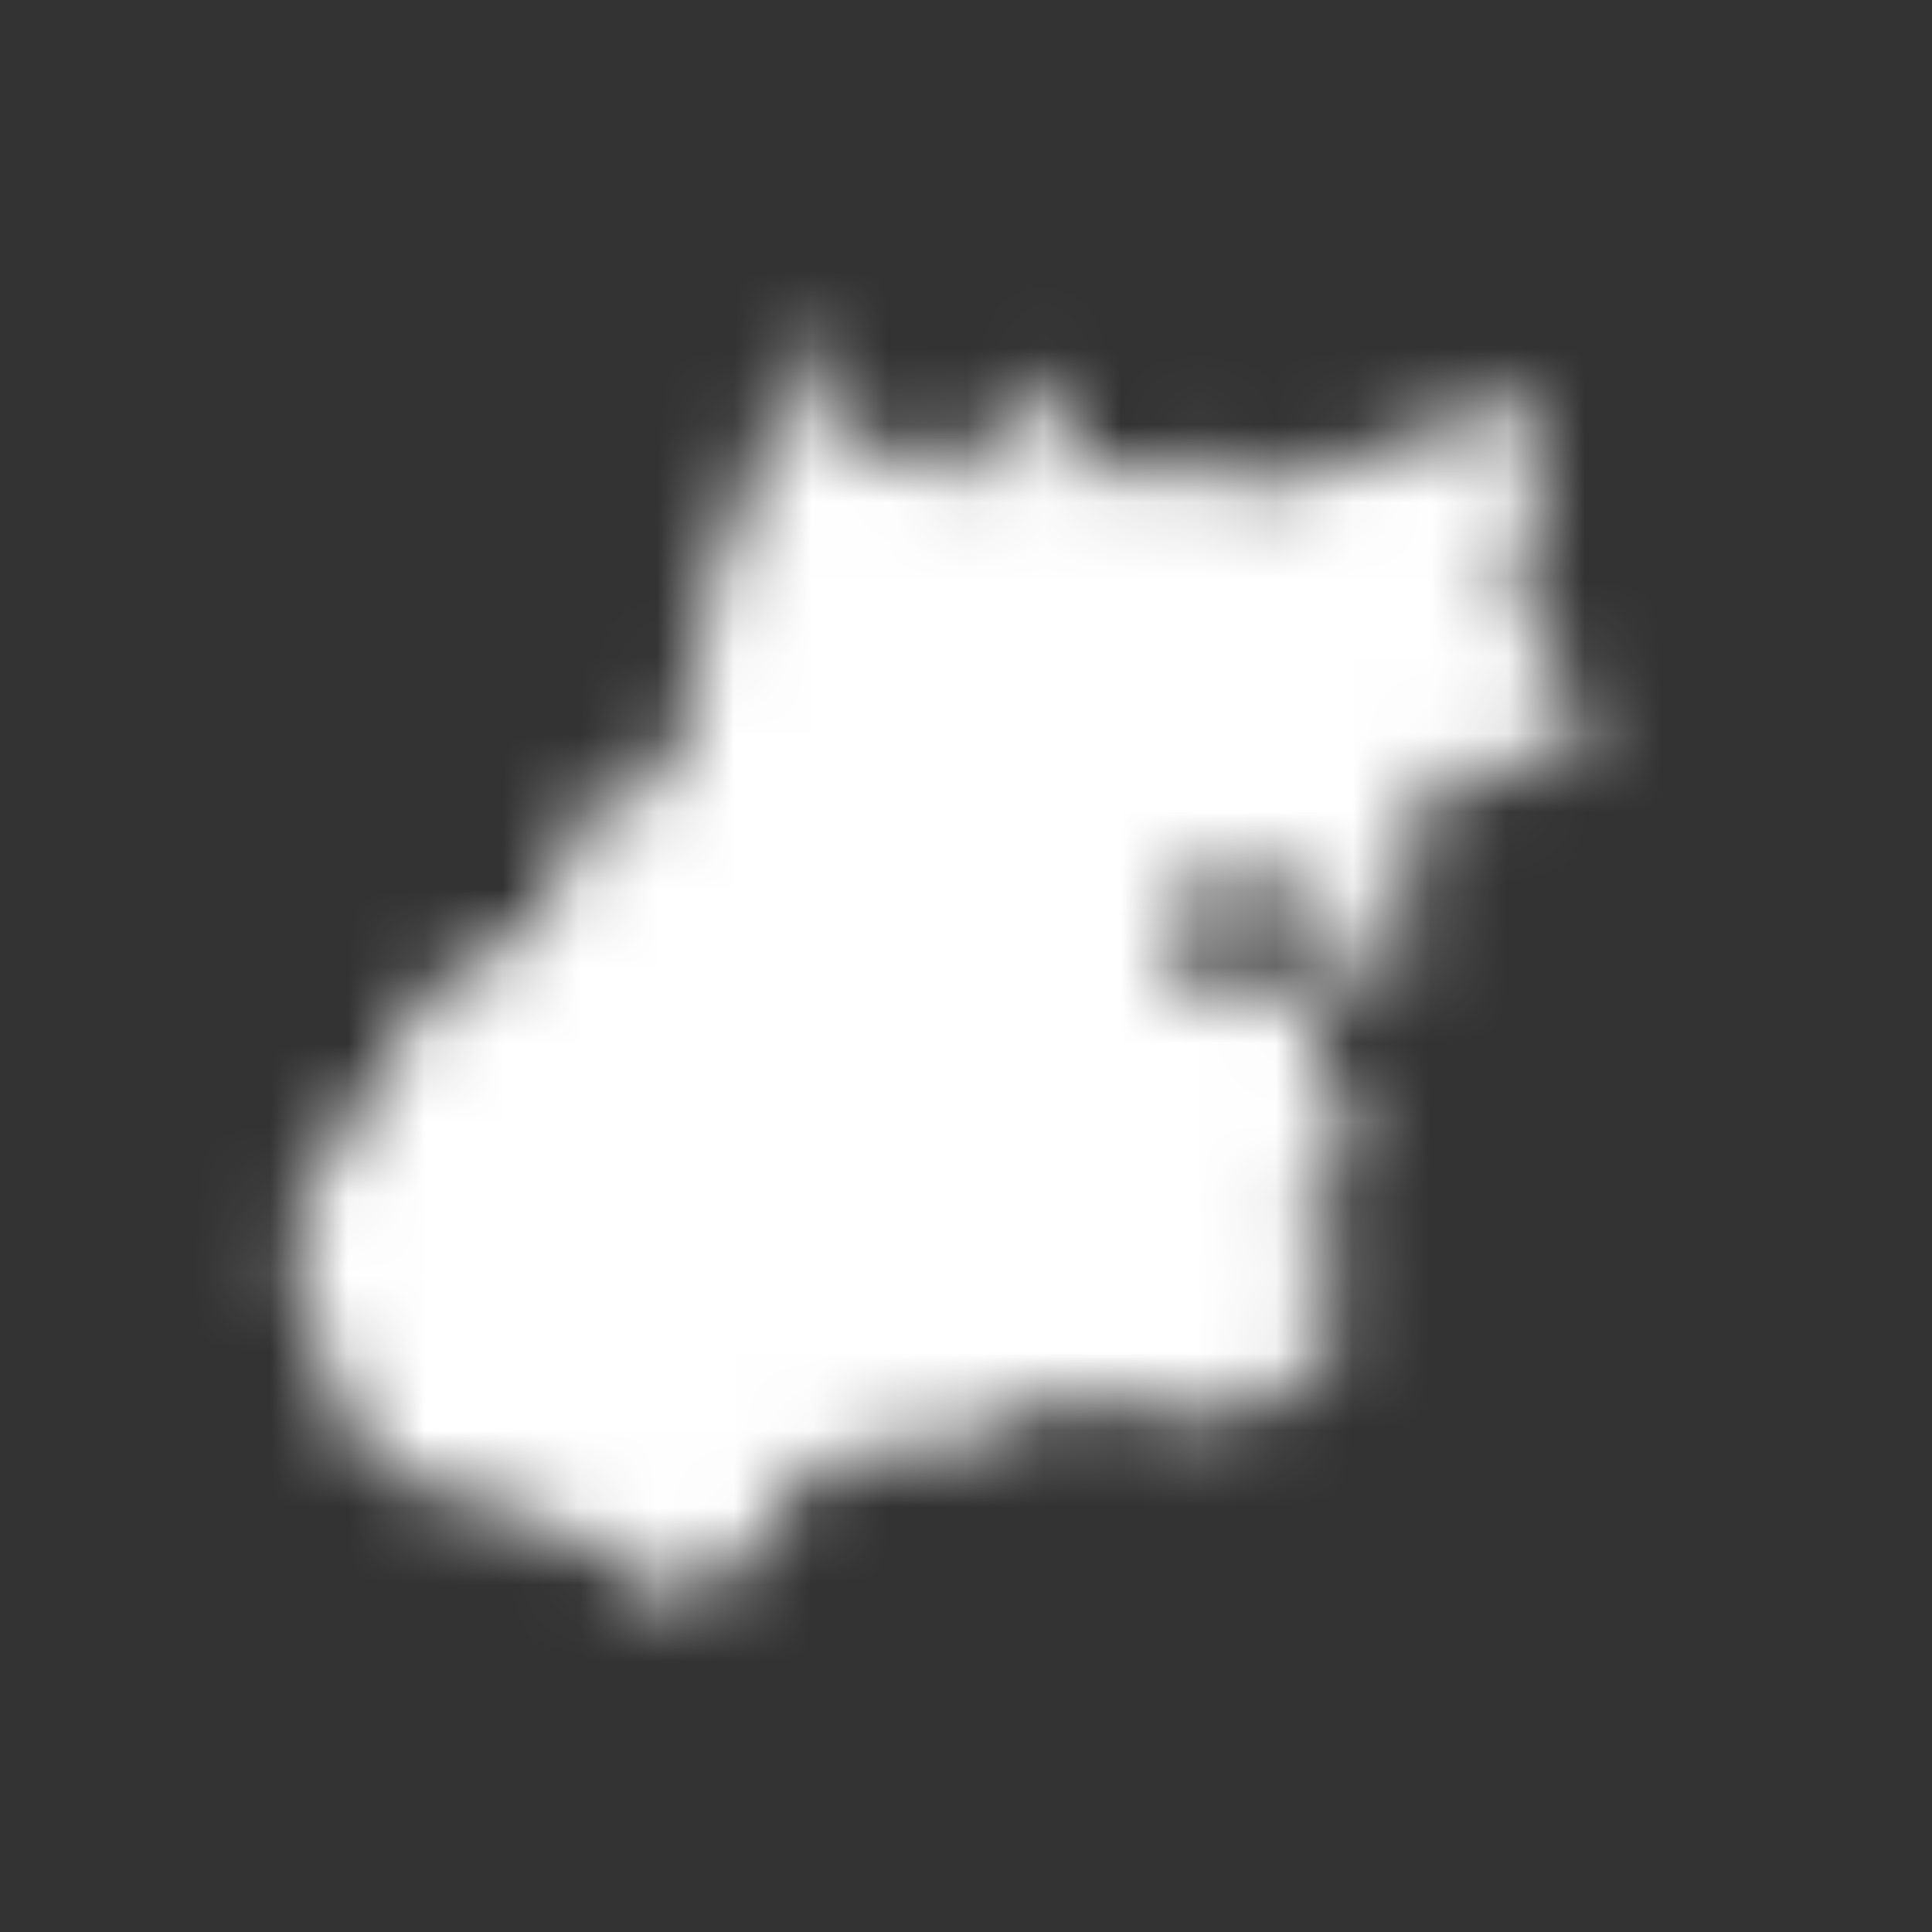 <svg width="25" height="25" viewBox="0 0 25 25" fill="none" xmlns="http://www.w3.org/2000/svg">
<rect x="0" y="0" width="25" height="25" fill="#333333" stroke="none"/>
<mask id="path-1-inside-1_9228_52" fill="white">
<path d="M20.391 9.49C20.558 8.548 18.772 7.835 20.032 6.348C20.038 6.213 20.081 6.247 19.797 6.121C19.639 5.871 20.368 5.535 19.674 5.165C18.838 5.429 17.965 5.9 16.785 6.23C16.785 6.224 16.77 6.256 16.77 6.273C16.753 6.288 16.756 6.273 16.736 6.322L16.727 6.328H16.716C16.67 6.187 16.578 6.021 16.449 5.874C16.227 5.952 16.334 6.133 16.443 6.454C16.368 6.477 16.026 6.342 15.788 6.196C15.78 6.199 15.78 6.199 15.736 6.242C15.647 6.259 15.533 6.021 15.286 6.055L15.277 6.049C15.26 6.021 15.303 5.998 15.343 5.808C15.343 5.808 15.343 5.808 15.329 5.791C15.113 6.181 14.209 5.802 14.148 6.259C13.755 6.994 14.275 6 13.387 4.84C13.025 4.958 12.658 5.656 12.529 6.213C12.221 6.098 11.722 6.078 11.153 5.685C10.251 5.65 10.596 5.104 10.791 4.254C10.86 4.22 10.527 4.395 10.438 4.504C10.438 4.504 10.438 4.499 10.409 4.513C10.409 4.516 10.406 4.51 10.395 4.544C10.383 4.556 10.392 4.55 10.338 4.582C10.217 4.783 10.122 4.958 10.036 5.28C10.07 5.323 10.05 5.558 9.855 5.682L9.861 5.696C9.924 6.204 9.47 6.813 9.192 7.399C9.126 7.422 9.378 8.295 9.054 8.223L9.045 8.229L9.04 8.237C8.991 8.441 8.876 8.901 8.899 9.245L8.905 9.271C8.844 9.449 8.718 9.501 8.712 9.826C8.712 9.831 8.701 9.814 8.658 9.869L8.64 10.021C8.617 10.052 8.549 10.038 8.523 10.164V10.173C8.485 10.19 8.362 10.354 8.192 10.305C8.192 10.291 8.187 10.328 8.169 10.213L8.141 10.179C7.922 10.308 7.627 10.434 7.377 10.77C7.374 10.793 7.394 10.79 7.397 10.899C7.383 10.917 7.397 10.911 7.345 10.94C7.285 11.126 7.371 11.296 7.139 11.54L7.087 11.508L7.07 11.54C7.167 11.632 7.004 12.243 6.676 12.152C6.613 12.479 6.001 12.134 5.843 12.726C5.766 12.746 5.777 12.735 5.594 12.838L5.582 12.875C5.594 12.941 4.721 13.404 5.203 13.616C5.128 14.079 4.824 14.325 4.287 14.656C4.405 15.069 3.816 15.368 3.902 15.822C3.862 15.916 3.827 15.908 3.83 16.149C3.661 16.631 4.393 17.2 4.235 18.142C4.41 18.418 4.482 17.93 4.858 18.306C4.87 18.464 4.669 18.472 4.571 18.906C5.78 19.242 7.707 19.753 8.956 20.833L8.974 20.798L9.008 20.787C9.008 20.787 9.063 20.77 9.108 20.841L9.137 20.85C9.137 20.85 9.134 20.859 9.16 20.861C9.18 20.853 9.175 20.853 9.232 20.807C9.206 20.77 9.226 20.775 9.137 20.683C9.137 20.48 9.335 20.345 9.442 20.138C9.493 20.095 9.519 20.089 9.651 19.965C9.72 20 9.901 20.046 10.007 19.81C10.013 18.679 11.28 19.032 12.256 18.504C12.365 18.527 12.29 18.685 12.511 18.825C12.856 18.682 12.727 18.423 13.505 18.102C13.982 18.205 14.843 18.062 15.533 18.288C16.113 18.619 16.279 17.97 16.963 17.711C16.963 17.72 16.963 17.68 16.994 17.665C16.994 17.662 17.011 17.674 17.037 17.657C17.046 17.625 17.072 17.616 17.138 17.582C17.149 17.55 17.198 17.479 17.302 17.473C16.874 17.157 17.775 15.954 16.871 16.218C16.859 16.218 16.67 16.089 16.747 15.928C16.747 15.916 16.744 15.922 16.741 15.888C16.767 15.856 16.744 15.859 16.799 15.747C16.799 15.75 16.799 15.738 16.825 15.741C16.825 15.741 16.896 15.813 16.94 15.77C16.94 15.764 16.94 15.764 16.934 15.736C16.934 15.73 16.951 15.715 16.98 15.695C16.983 15.69 16.994 15.649 16.98 15.609C16.983 15.606 17.003 15.569 17.037 15.532H17.046C17.046 15.532 17.055 15.534 17.075 15.534C17.075 15.526 17.129 15.48 17.158 15.42L17.149 15.397V15.391H17.175L17.181 15.385C17.181 15.385 17.181 15.382 17.175 15.356L17.181 15.345C17.198 15.345 17.233 15.282 17.279 15.316C17.339 15.302 17.324 15.158 17.459 15.152V15.144C17.614 14.696 17.546 14.363 16.908 13.794C17 13.524 17.227 13.237 17.25 12.717C16.681 12.706 15.955 12.755 15.099 12.697C15.09 12.64 15.113 12.64 15.139 12.525L15.125 12.496C15.059 12.442 15.067 12.479 15.047 12.212C15.133 12.152 15.148 12.2 15.211 12.005C15.185 11.982 15.044 11.882 15.182 11.767C15.231 11.701 15.159 11.612 15.265 11.431C15.656 11.431 16.262 11.431 16.98 11.451C16.983 11.572 17.066 11.583 17.241 11.666C17.313 11.933 16.942 12.436 17.253 12.72C17.413 12.706 17.54 12.64 17.655 12.442C18.111 12.376 18.482 12.608 18.229 11.652C17.813 11.635 18.387 11.103 18.186 10.845C18.169 10.839 18.169 10.845 18.097 10.851C18.154 10.13 18.258 10.44 18.964 10.354C18.973 10.081 18.737 9.892 19.03 9.619C19.119 9.665 19.45 9.711 19.53 10.075C19.88 10.202 20.302 10.075 20.391 9.501V9.49Z"/>
</mask>
<path d="M20.391 9.49C20.558 8.548 18.772 7.835 20.032 6.348C20.038 6.213 20.081 6.247 19.797 6.121C19.639 5.871 20.368 5.535 19.674 5.165C18.838 5.429 17.965 5.9 16.785 6.23C16.785 6.224 16.77 6.256 16.77 6.273C16.753 6.288 16.756 6.273 16.736 6.322L16.727 6.328H16.716C16.67 6.187 16.578 6.021 16.449 5.874C16.227 5.952 16.334 6.133 16.443 6.454C16.368 6.477 16.026 6.342 15.788 6.196C15.78 6.199 15.78 6.199 15.736 6.242C15.647 6.259 15.533 6.021 15.286 6.055L15.277 6.049C15.26 6.021 15.303 5.998 15.343 5.808C15.343 5.808 15.343 5.808 15.329 5.791C15.113 6.181 14.209 5.802 14.148 6.259C13.755 6.994 14.275 6 13.387 4.84C13.025 4.958 12.658 5.656 12.529 6.213C12.221 6.098 11.722 6.078 11.153 5.685C10.251 5.65 10.596 5.104 10.791 4.254C10.86 4.22 10.527 4.395 10.438 4.504C10.438 4.504 10.438 4.499 10.409 4.513C10.409 4.516 10.406 4.51 10.395 4.544C10.383 4.556 10.392 4.55 10.338 4.582C10.217 4.783 10.122 4.958 10.036 5.28C10.07 5.323 10.05 5.558 9.855 5.682L9.861 5.696C9.924 6.204 9.47 6.813 9.192 7.399C9.126 7.422 9.378 8.295 9.054 8.223L9.045 8.229L9.04 8.237C8.991 8.441 8.876 8.901 8.899 9.245L8.905 9.271C8.844 9.449 8.718 9.501 8.712 9.826C8.712 9.831 8.701 9.814 8.658 9.869L8.64 10.021C8.617 10.052 8.549 10.038 8.523 10.164V10.173C8.485 10.19 8.362 10.354 8.192 10.305C8.192 10.291 8.187 10.328 8.169 10.213L8.141 10.179C7.922 10.308 7.627 10.434 7.377 10.77C7.374 10.793 7.394 10.79 7.397 10.899C7.383 10.917 7.397 10.911 7.345 10.94C7.285 11.126 7.371 11.296 7.139 11.54L7.087 11.508L7.07 11.54C7.167 11.632 7.004 12.243 6.676 12.152C6.613 12.479 6.001 12.134 5.843 12.726C5.766 12.746 5.777 12.735 5.594 12.838L5.582 12.875C5.594 12.941 4.721 13.404 5.203 13.616C5.128 14.079 4.824 14.325 4.287 14.656C4.405 15.069 3.816 15.368 3.902 15.822C3.862 15.916 3.827 15.908 3.83 16.149C3.661 16.631 4.393 17.2 4.235 18.142C4.41 18.418 4.482 17.93 4.858 18.306C4.87 18.464 4.669 18.472 4.571 18.906C5.78 19.242 7.707 19.753 8.956 20.833L8.974 20.798L9.008 20.787C9.008 20.787 9.063 20.77 9.108 20.841L9.137 20.85C9.137 20.85 9.134 20.859 9.16 20.861C9.18 20.853 9.175 20.853 9.232 20.807C9.206 20.77 9.226 20.775 9.137 20.683C9.137 20.48 9.335 20.345 9.442 20.138C9.493 20.095 9.519 20.089 9.651 19.965C9.72 20 9.901 20.046 10.007 19.81C10.013 18.679 11.28 19.032 12.256 18.504C12.365 18.527 12.29 18.685 12.511 18.825C12.856 18.682 12.727 18.423 13.505 18.102C13.982 18.205 14.843 18.062 15.533 18.288C16.113 18.619 16.279 17.97 16.963 17.711C16.963 17.72 16.963 17.68 16.994 17.665C16.994 17.662 17.011 17.674 17.037 17.657C17.046 17.625 17.072 17.616 17.138 17.582C17.149 17.55 17.198 17.479 17.302 17.473C16.874 17.157 17.775 15.954 16.871 16.218C16.859 16.218 16.67 16.089 16.747 15.928C16.747 15.916 16.744 15.922 16.741 15.888C16.767 15.856 16.744 15.859 16.799 15.747C16.799 15.75 16.799 15.738 16.825 15.741C16.825 15.741 16.896 15.813 16.94 15.77C16.94 15.764 16.94 15.764 16.934 15.736C16.934 15.73 16.951 15.715 16.98 15.695C16.983 15.69 16.994 15.649 16.98 15.609C16.983 15.606 17.003 15.569 17.037 15.532H17.046C17.046 15.532 17.055 15.534 17.075 15.534C17.075 15.526 17.129 15.48 17.158 15.42L17.149 15.397V15.391H17.175L17.181 15.385C17.181 15.385 17.181 15.382 17.175 15.356L17.181 15.345C17.198 15.345 17.233 15.282 17.279 15.316C17.339 15.302 17.324 15.158 17.459 15.152V15.144C17.614 14.696 17.546 14.363 16.908 13.794C17 13.524 17.227 13.237 17.25 12.717C16.681 12.706 15.955 12.755 15.099 12.697C15.09 12.64 15.113 12.64 15.139 12.525L15.125 12.496C15.059 12.442 15.067 12.479 15.047 12.212C15.133 12.152 15.148 12.2 15.211 12.005C15.185 11.982 15.044 11.882 15.182 11.767C15.231 11.701 15.159 11.612 15.265 11.431C15.656 11.431 16.262 11.431 16.98 11.451C16.983 11.572 17.066 11.583 17.241 11.666C17.313 11.933 16.942 12.436 17.253 12.72C17.413 12.706 17.54 12.64 17.655 12.442C18.111 12.376 18.482 12.608 18.229 11.652C17.813 11.635 18.387 11.103 18.186 10.845C18.169 10.839 18.169 10.845 18.097 10.851C18.154 10.13 18.258 10.44 18.964 10.354C18.973 10.081 18.737 9.892 19.03 9.619C19.119 9.665 19.45 9.711 19.53 10.075C19.88 10.202 20.302 10.075 20.391 9.501V9.49Z" stroke="white" stroke-width="32" mask="url(#path-1-inside-1_9228_52)"/>
</svg>
